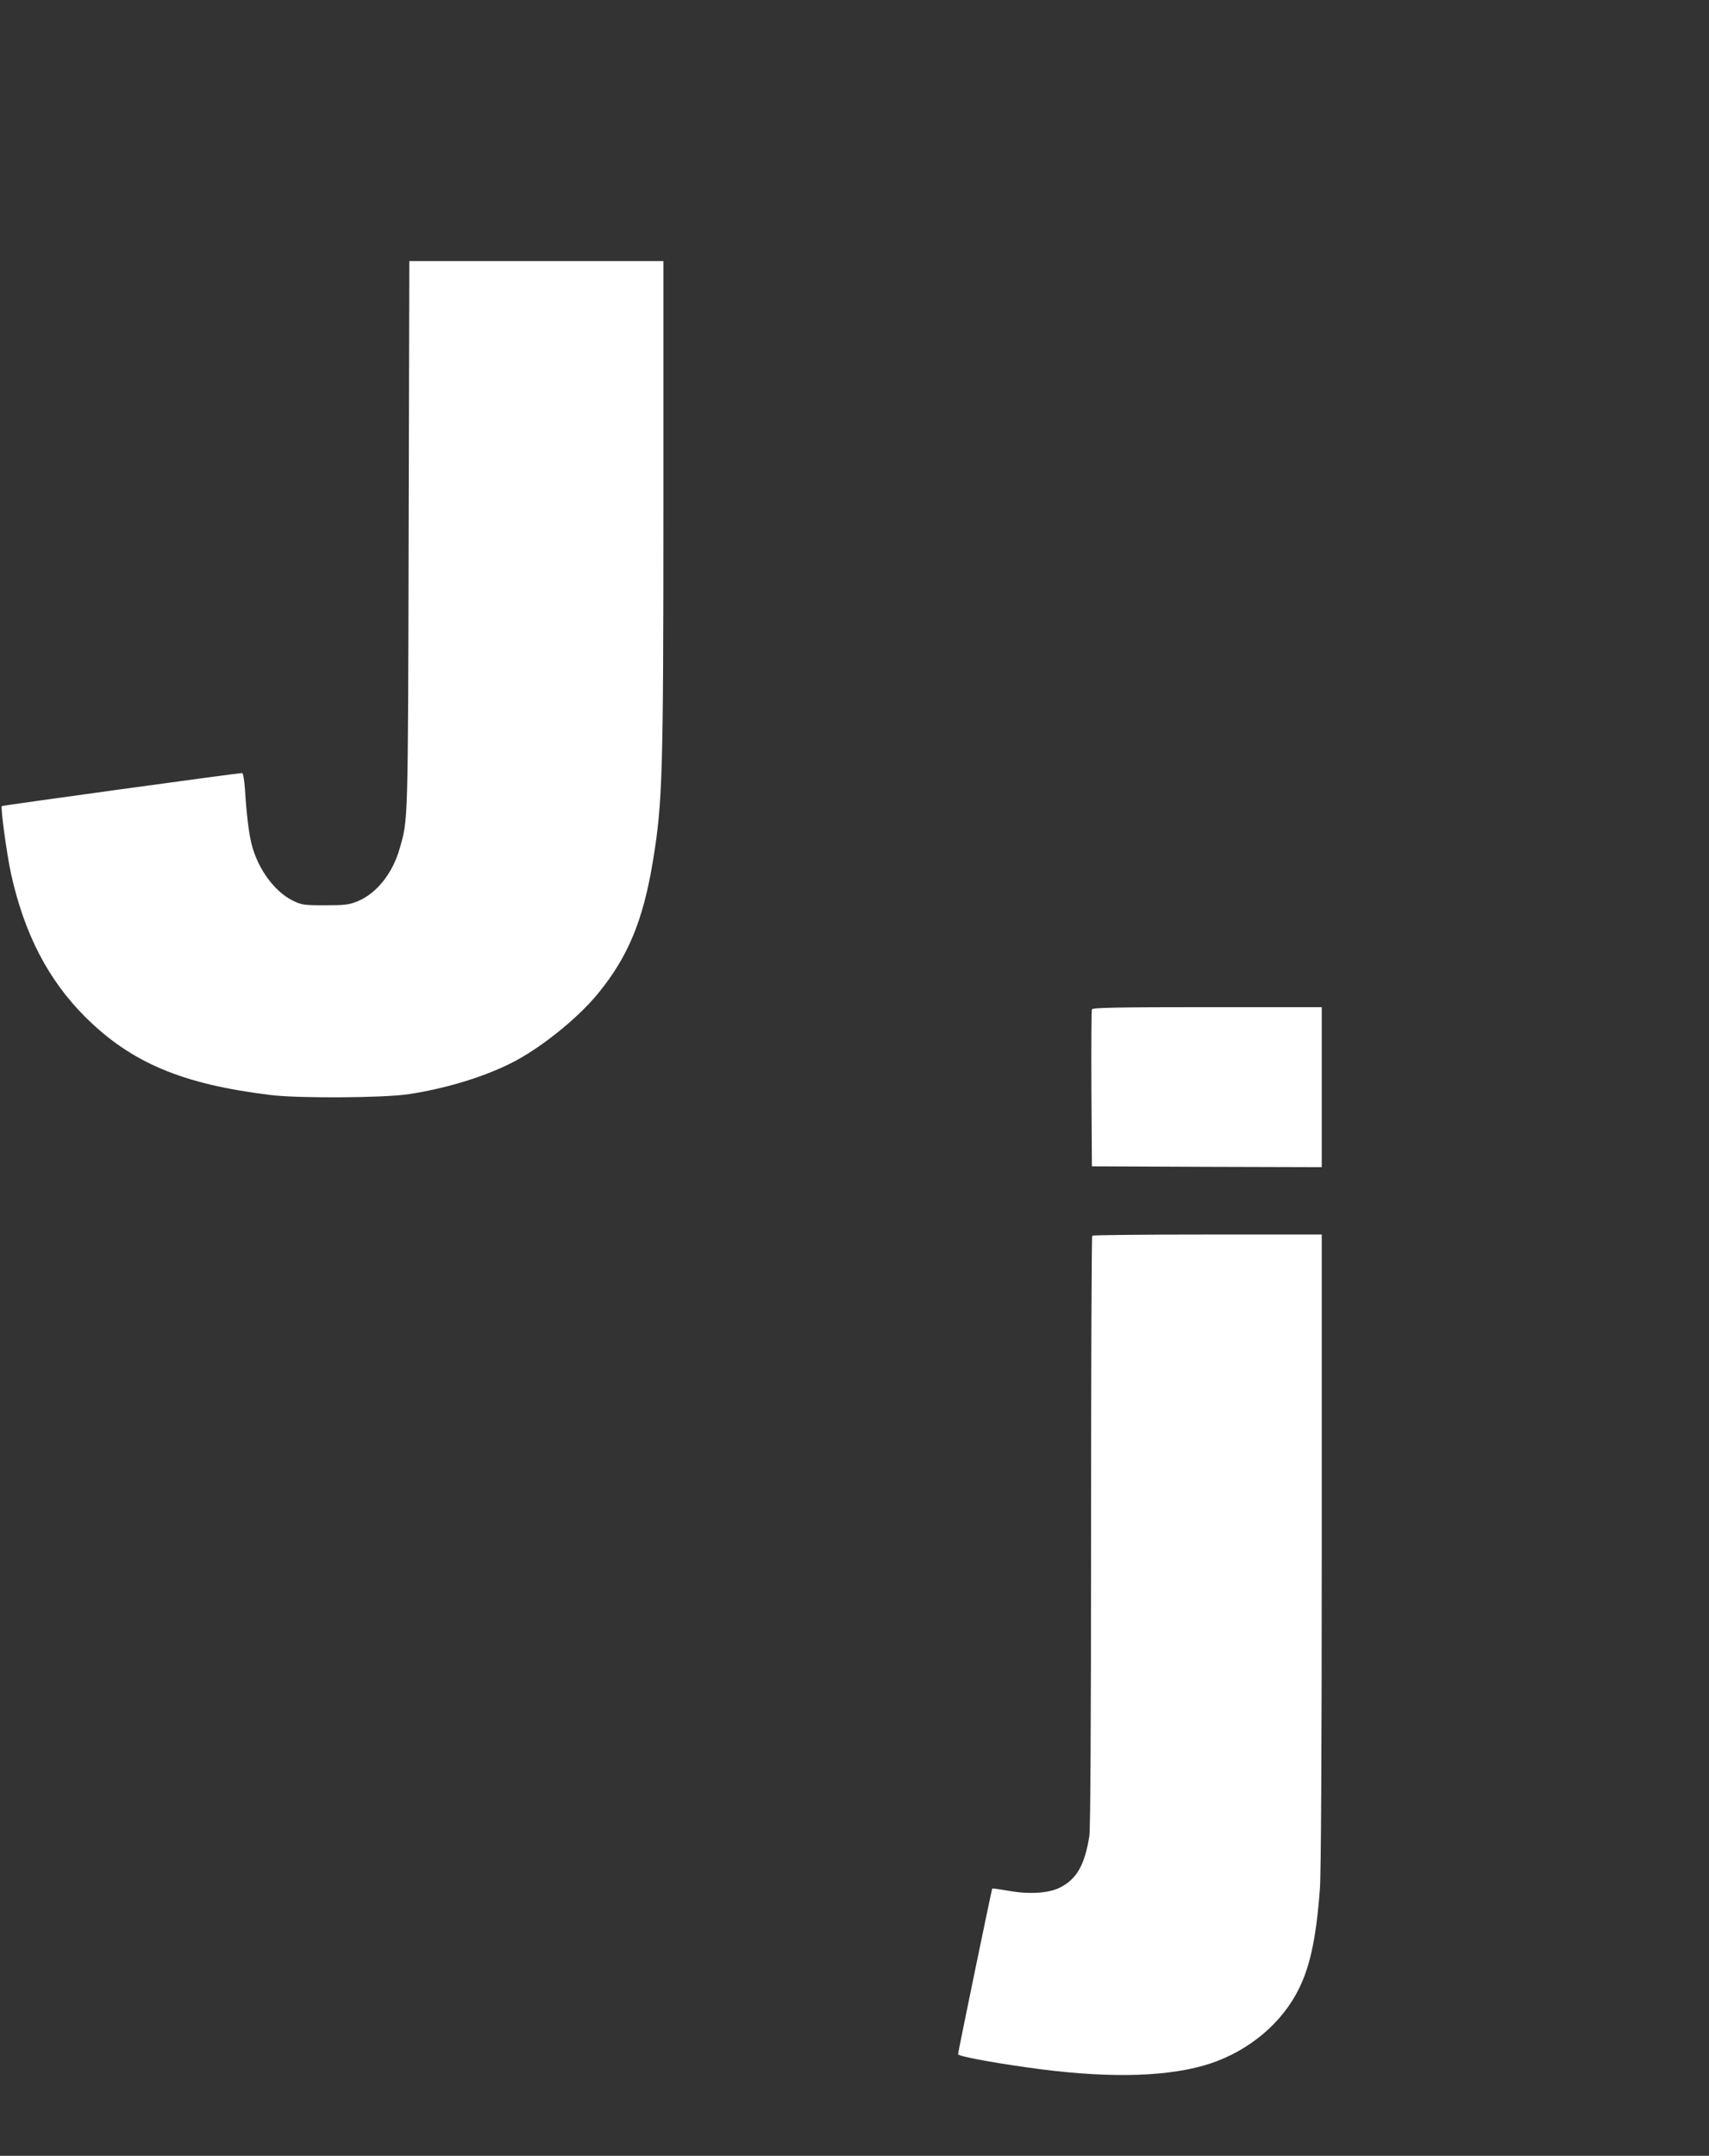 <?xml version="1.0" standalone="no"?>
<!DOCTYPE svg PUBLIC "-//W3C//DTD SVG 20010904//EN"
 "http://www.w3.org/TR/2001/REC-SVG-20010904/DTD/svg10.dtd">
<svg version="1.0" xmlns="http://www.w3.org/2000/svg"
 width="1015pt" height="1280pt" viewBox="0 0 1015 1280"
 preserveAspectRatio="xMidYMid meet">
<rect x="0" y="0" width="1015" height="1280" fill="#333333" stroke="none"/>
<g transform="translate(0,1280) scale(0.1,-0.1)"
fill="#ffffff" stroke="none">
<path d="M2427 9628 c-4 -1737 -3 -1690 -53 -1865 -42 -149 -138 -269 -252
-315 -50 -20 -74 -23 -192 -23 -127 0 -138 2 -192 28 -107 53 -206 187 -243
332 -17 66 -31 178 -40 328 -5 63 -11 97 -18 97 -24 0 -1422 -192 -1426 -196
-9 -8 30 -291 55 -404 79 -356 220 -627 438 -846 275 -274 578 -402 1106 -466
166 -20 666 -17 815 5 223 34 444 101 613 186 172 87 389 261 512 410 181 220
271 439 329 796 56 343 61 514 61 2118 l0 1437 -755 0 -754 0 -4 -1622z"/>
<path d="M6485 6807 c-3 -6 -4 -219 -3 -472 l3 -460 683 -3 682 -2 0 475 0
475 -680 0 c-531 0 -682 -3 -685 -13z"/>
<path d="M6487 5463 c-4 -3 -7 -792 -7 -1752 0 -1130 -4 -1769 -10 -1811 -27
-172 -75 -257 -174 -307 -66 -34 -183 -42 -310 -19 -49 9 -91 14 -93 13 -3 -4
-203 -971 -203 -984 0 -11 181 -46 409 -78 445 -64 798 -60 1047 10 235 66
438 222 549 420 81 144 121 320 144 630 7 90 11 805 11 2013 l0 1872 -678 0
c-373 0 -682 -3 -685 -7z"/>
</g>
</svg>
